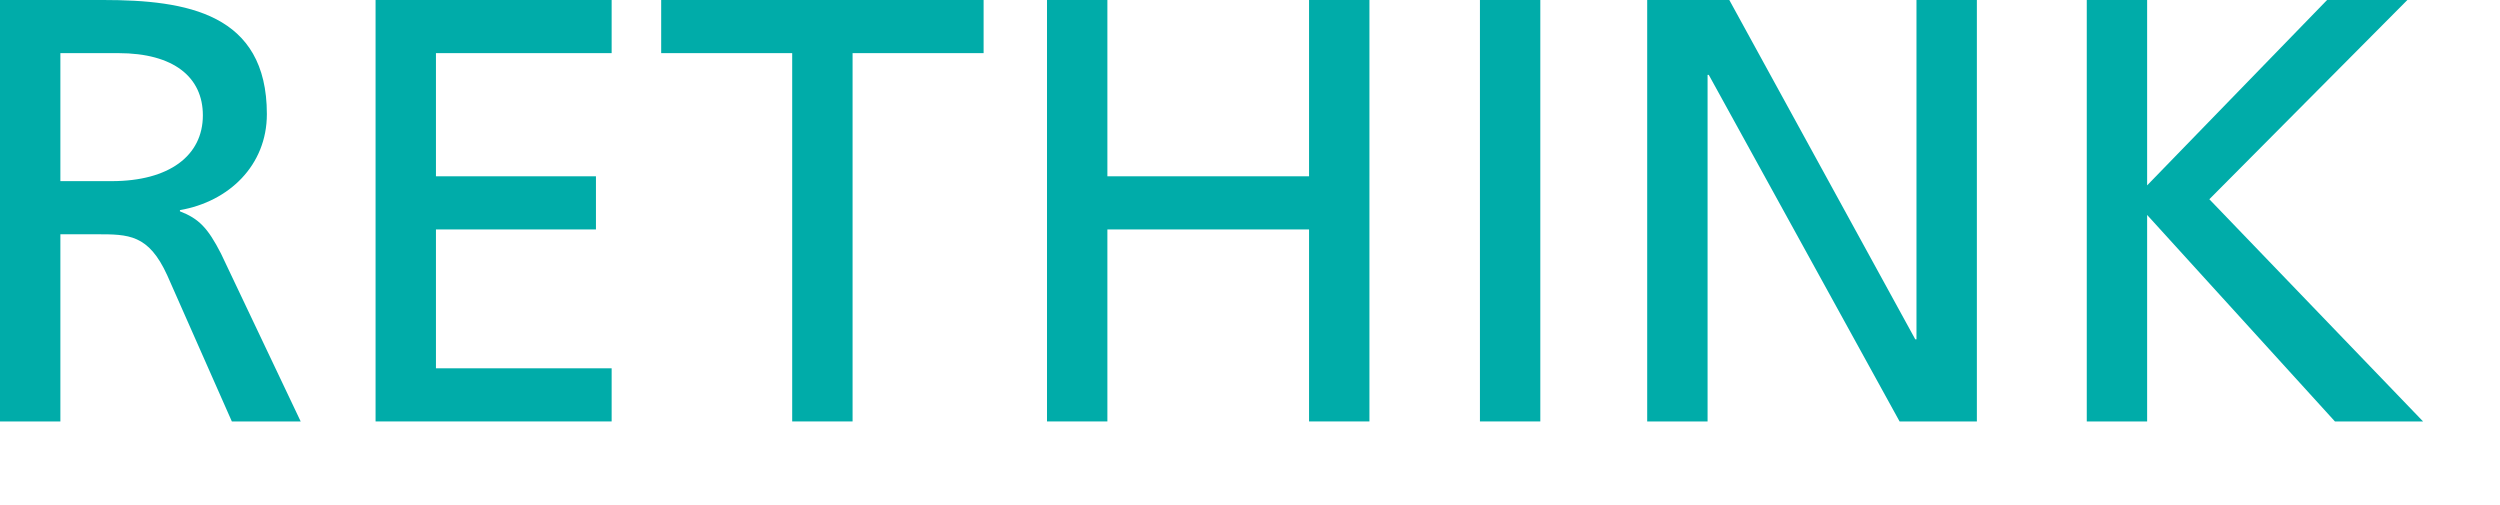 <svg xmlns="http://www.w3.org/2000/svg" width="198" height="40" viewBox="0 0 198 40"><g fill="#00ACA9" fill-rule="evenodd"><polygon points="165.272 0 170.053 0 170.053 14.681 184.304 0 190.664 0 174.979 15.78 191.907 33.378 184.926 33.378 170.053 17.024 170.053 33.378 165.272 33.378"/><polygon points="130.458 0 136.961 0 151.69 26.875 151.785 26.875 151.785 0 156.568 0 156.568 33.378 150.447 33.378 135.335 5.929 135.24 5.929 135.24 33.378 130.458 33.378"/><polygon points="117.211 33.378 121.993 33.378 121.993 0 117.211 0"/><polygon points="82.923 0 87.705 0 87.705 13.963 103.677 13.963 103.677 0 108.459 0 108.459 33.378 103.677 33.378 103.677 18.172 87.705 18.172 87.705 33.378 82.923 33.378"/><polygon points="62.742 4.208 52.366 4.208 52.366 0 77.901 0 77.901 4.208 67.524 4.208 67.524 33.378 62.742 33.378"/><polygon points="29.745 0 48.442 0 48.442 4.208 34.527 4.208 34.527 13.963 47.199 13.963 47.199 18.172 34.527 18.172 34.527 29.17 48.442 29.17 48.442 33.378 29.745 33.378"/><path d="M4.782,14.346 L8.846,14.346 C13.389,14.346 16.067,12.337 16.067,9.133 C16.067,6.121 13.772,4.208 9.372,4.208 L4.782,4.208 L4.782,14.346 Z M0,0 L8.177,0 C14.776,0 21.136,1.052 21.136,9.038 C21.136,13.102 18.123,15.972 14.25,16.641 L14.25,16.737 C15.732,17.311 16.45,18.028 17.502,20.084 L23.814,33.378 L18.362,33.378 L13.246,21.806 C11.763,18.554 10.185,18.554 7.651,18.554 L4.782,18.554 L4.782,33.378 L0,33.378 L0,0 Z"/></g></svg>